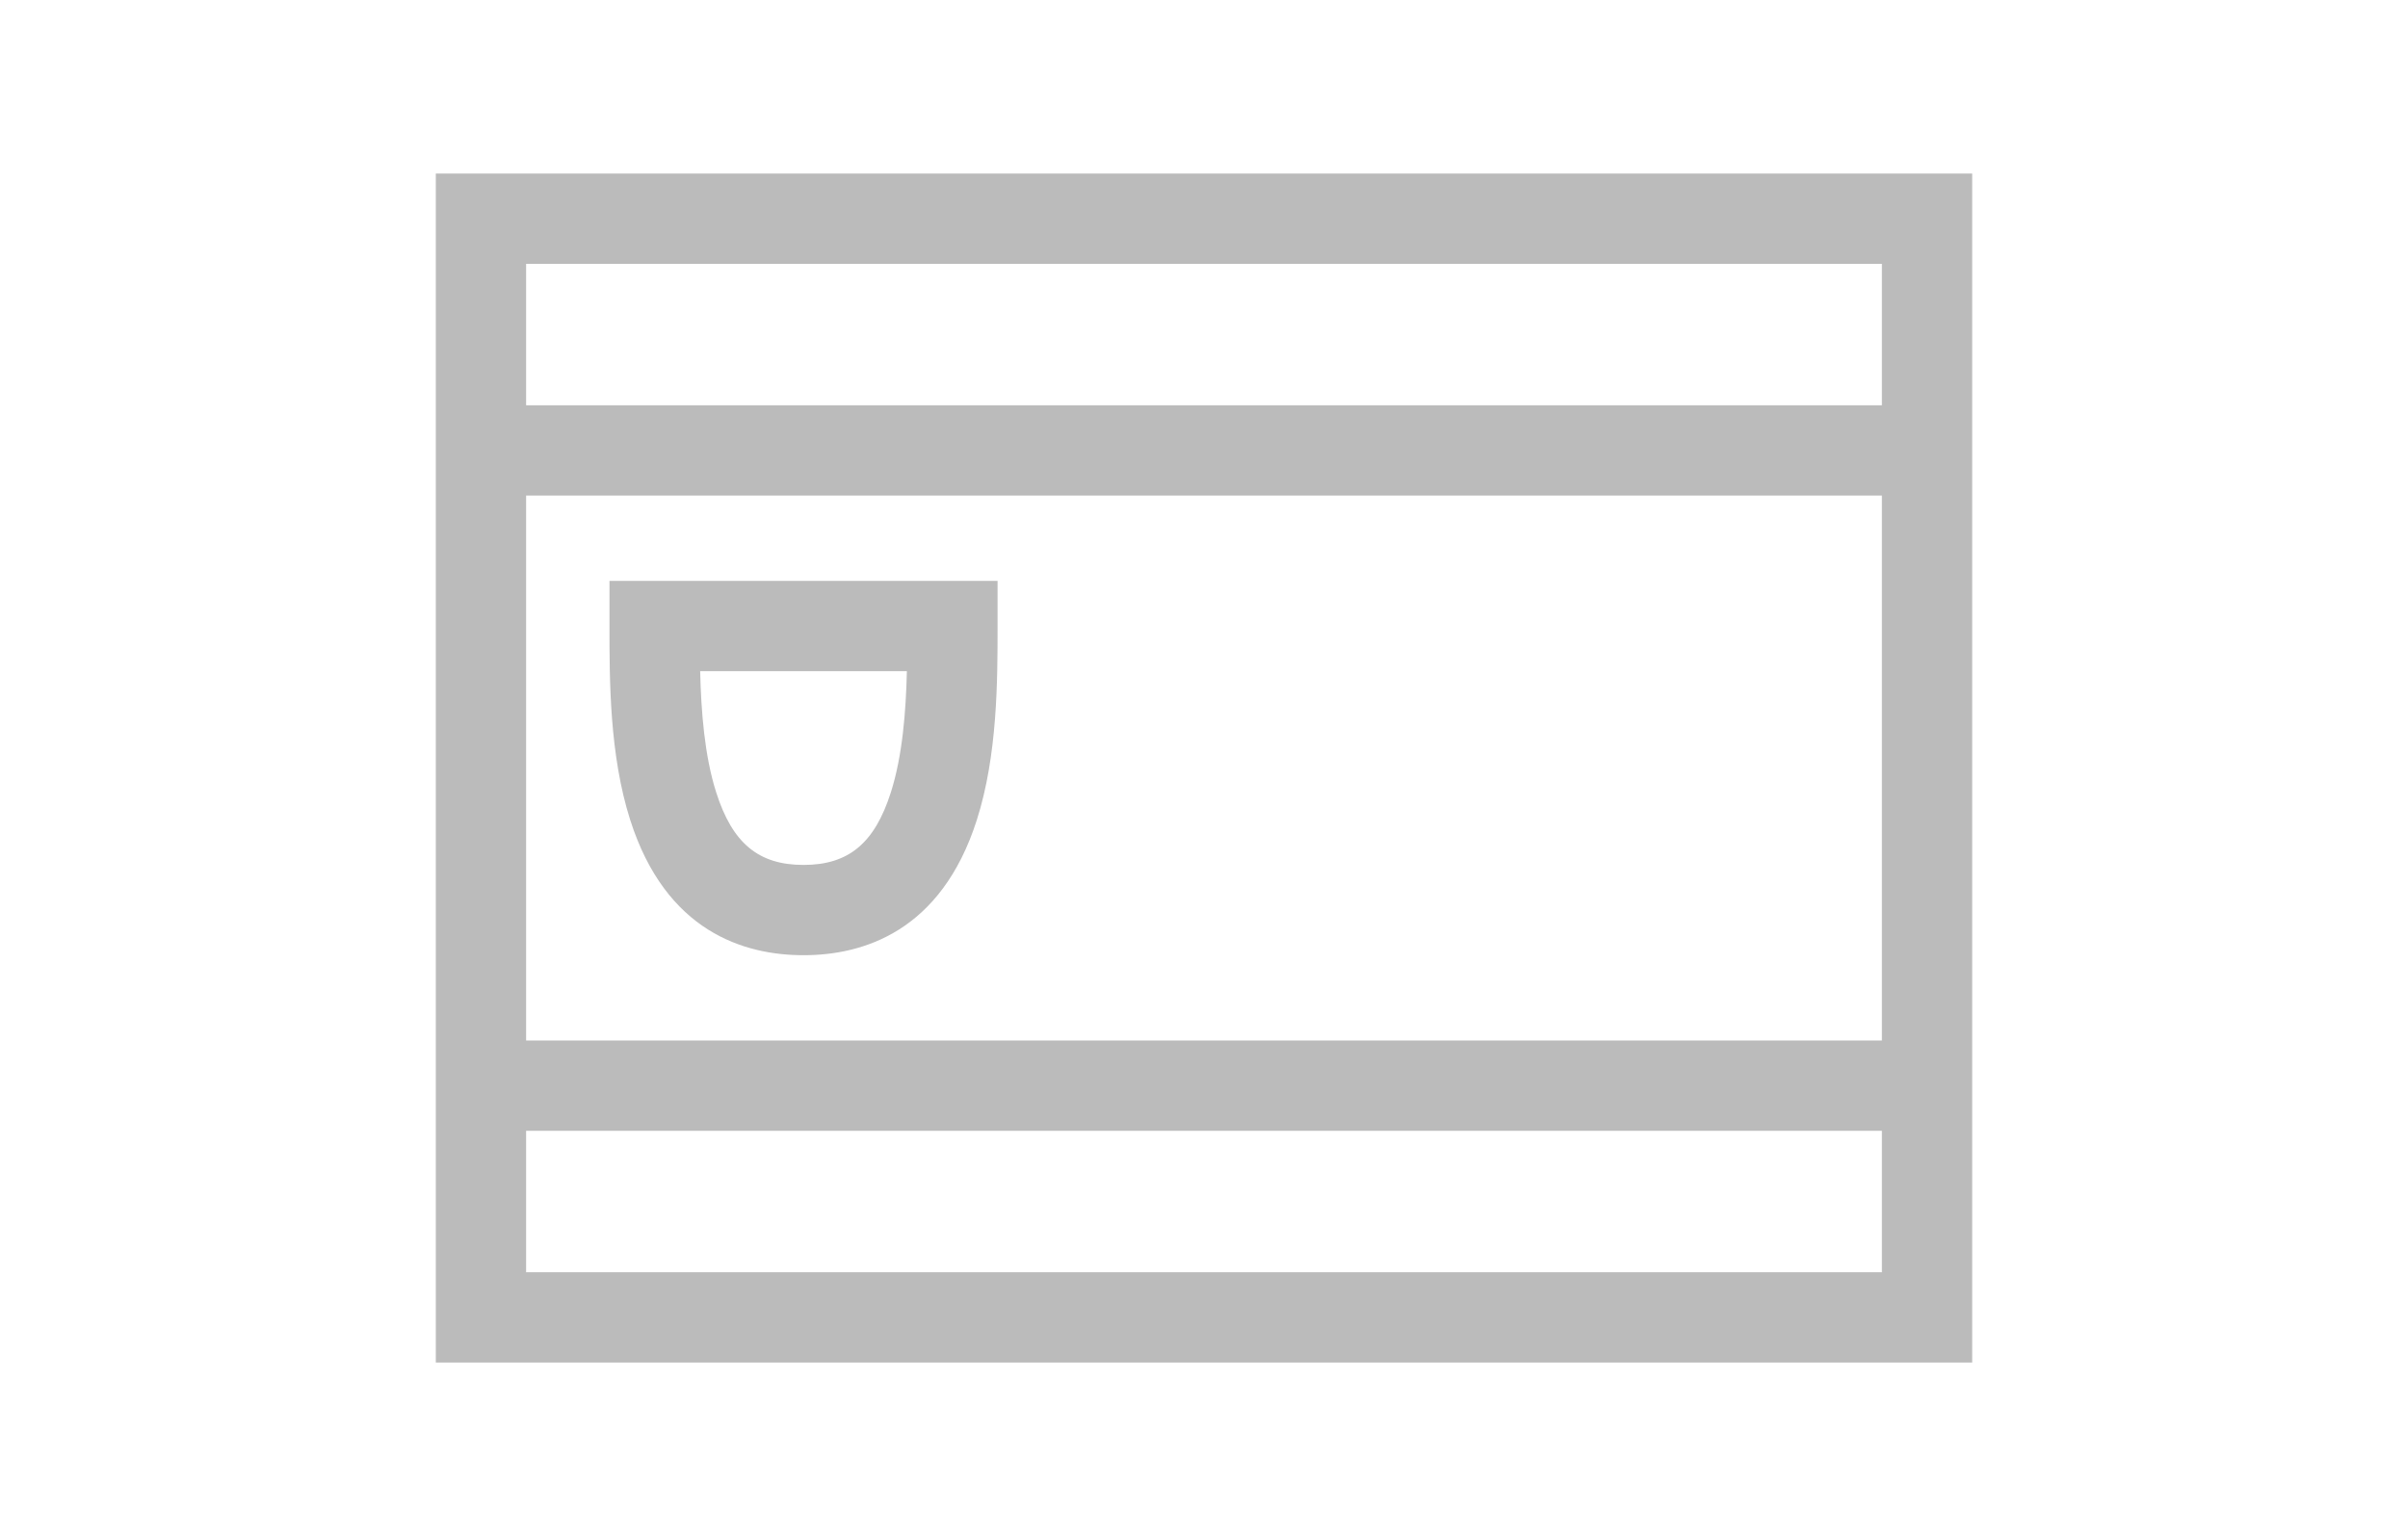 <svg viewBox="0 0 510.43 510.43" xmlns="http://www.w3.org/2000/svg" width="800">
  <path fill="#bbb" d="m64.592 272.485c11.858 37.129 37.853 44.923 57.572 44.923s45.714-7.794 57.572-44.923c6.895-21.587 6.895-46.369 6.895-64.463v-15h-128.934v15c0 18.094 0 42.875 6.895 64.463zm91.912-49.463c-.318 13.318-1.434 28.089-5.345 40.336-5.384 16.858-14.055 24.05-28.995 24.05s-23.611-7.192-28.995-24.05c-3.911-12.247-5.027-27.018-5.345-40.336z"/>
  <path fill="#bbb" d="m0 57.673v395.083h510.43v-395.083zm480.43 30v47h-450.43v-47zm0 77v181.083h-450.43v-181.083zm-450.43 258.084v-47h450.43v47z"/>
</svg>
